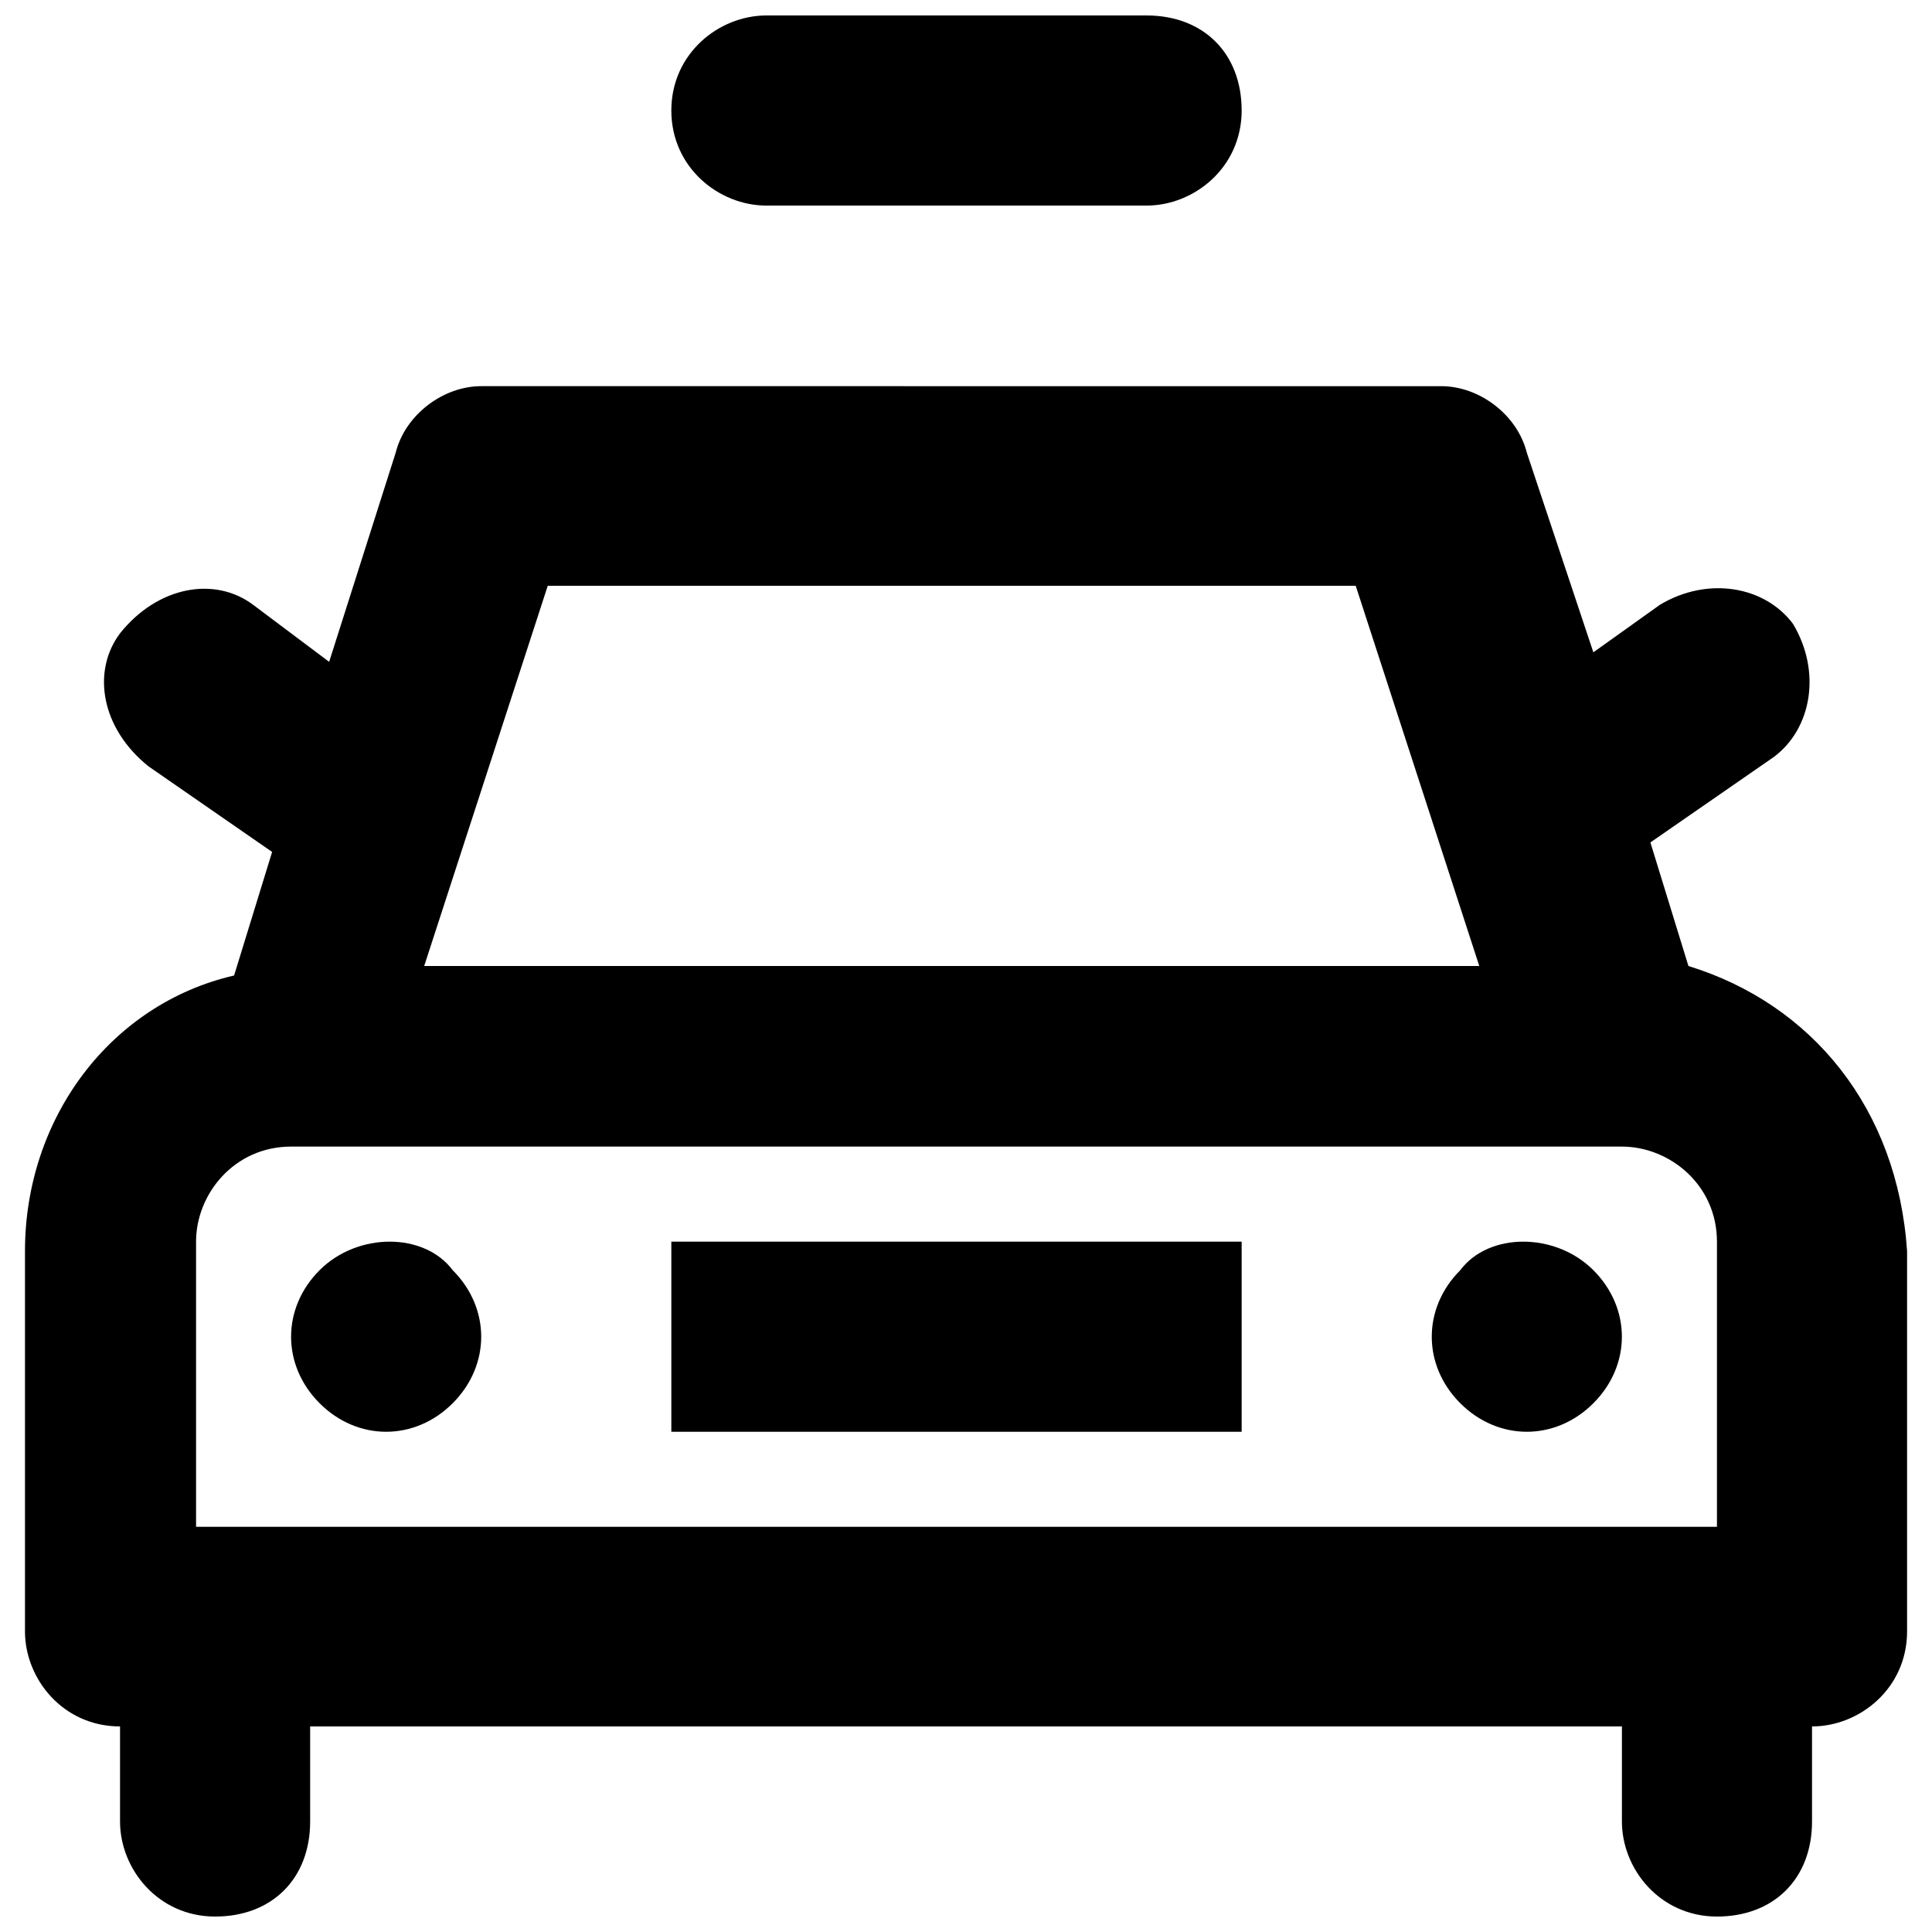 <?xml version="1.0" encoding="UTF-8"?>
<!-- Uploaded to: ICON Repo, www.svgrepo.com, Generator: ICON Repo Mixer Tools -->
<svg width="800px" height="800px" version="1.1" viewBox="144 144 512 512" xmlns="http://www.w3.org/2000/svg">
 <defs>
  <clipPath id="b">
   <path d="m150 246h500v405.9h-500z"/>
  </clipPath>
  <clipPath id="a">
   <path d="m321 148.09h153v50.906h-153z"/>
  </clipPath>
 </defs>
 <g clip-path="url(#b)">
  <path d="m591.45 400-10.078-32.746 32.746-22.672c10.078-7.559 12.594-22.672 5.039-35.266-7.559-10.078-22.672-12.594-35.266-5.039l-17.633 12.594-17.633-52.898c-2.519-10.078-12.594-17.633-22.672-17.633l-254.42-0.004c-10.078 0-20.152 7.559-22.672 17.633l-17.633 55.422-20.152-15.117c-10.078-7.555-25.191-5.035-35.266 7.559-7.559 10.078-5.039 25.191 7.559 35.266l32.746 22.672-10.078 32.746c-32.746 7.559-55.418 37.789-55.418 73.055v100.76c0 12.594 10.078 25.191 25.191 25.191v25.191c0 12.594 10.078 25.191 25.191 25.191 15.113 0 25.191-10.078 25.191-25.191v-25.191h347.63v25.191c0 12.594 10.078 25.191 25.191 25.191 15.113 0 25.191-10.078 25.191-25.191v-25.191c12.594 0 25.191-10.078 25.191-25.191v-100.76c-2.527-37.785-25.195-65.496-57.945-75.57zm-302.29-100.76h214.12l32.746 100.76h-279.61zm-93.203 173.81c0-12.594 10.078-25.191 25.191-25.191h352.67c12.594 0 25.191 10.078 25.191 25.191v75.57h-403.05z"/>
 </g>
 <g clip-path="url(#a)">
  <path d="m347.1 198.48h100.76c12.594 0 25.191-10.078 25.191-25.191 0-15.113-10.078-25.191-25.191-25.191h-100.76c-12.594 0-25.191 10.078-25.191 25.191 0 15.113 12.598 25.191 25.191 25.191z"/>
 </g>
 <path d="m530.99 480.61c-10.078 10.078-10.078 25.191 0 35.266 10.078 10.078 25.191 10.078 35.266 0 10.078-10.078 10.078-25.191 0-35.266-10.074-10.078-27.707-10.078-35.266 0z"/>
 <path d="m228.7 480.61c-10.078 10.078-10.078 25.191 0 35.266 10.078 10.078 25.191 10.078 35.266 0 10.078-10.078 10.078-25.191 0-35.266-7.555-10.078-25.188-10.078-35.266 0z"/>
 <path d="m321.91 473.05h151.14v50.383h-151.14z"/>
</svg>
